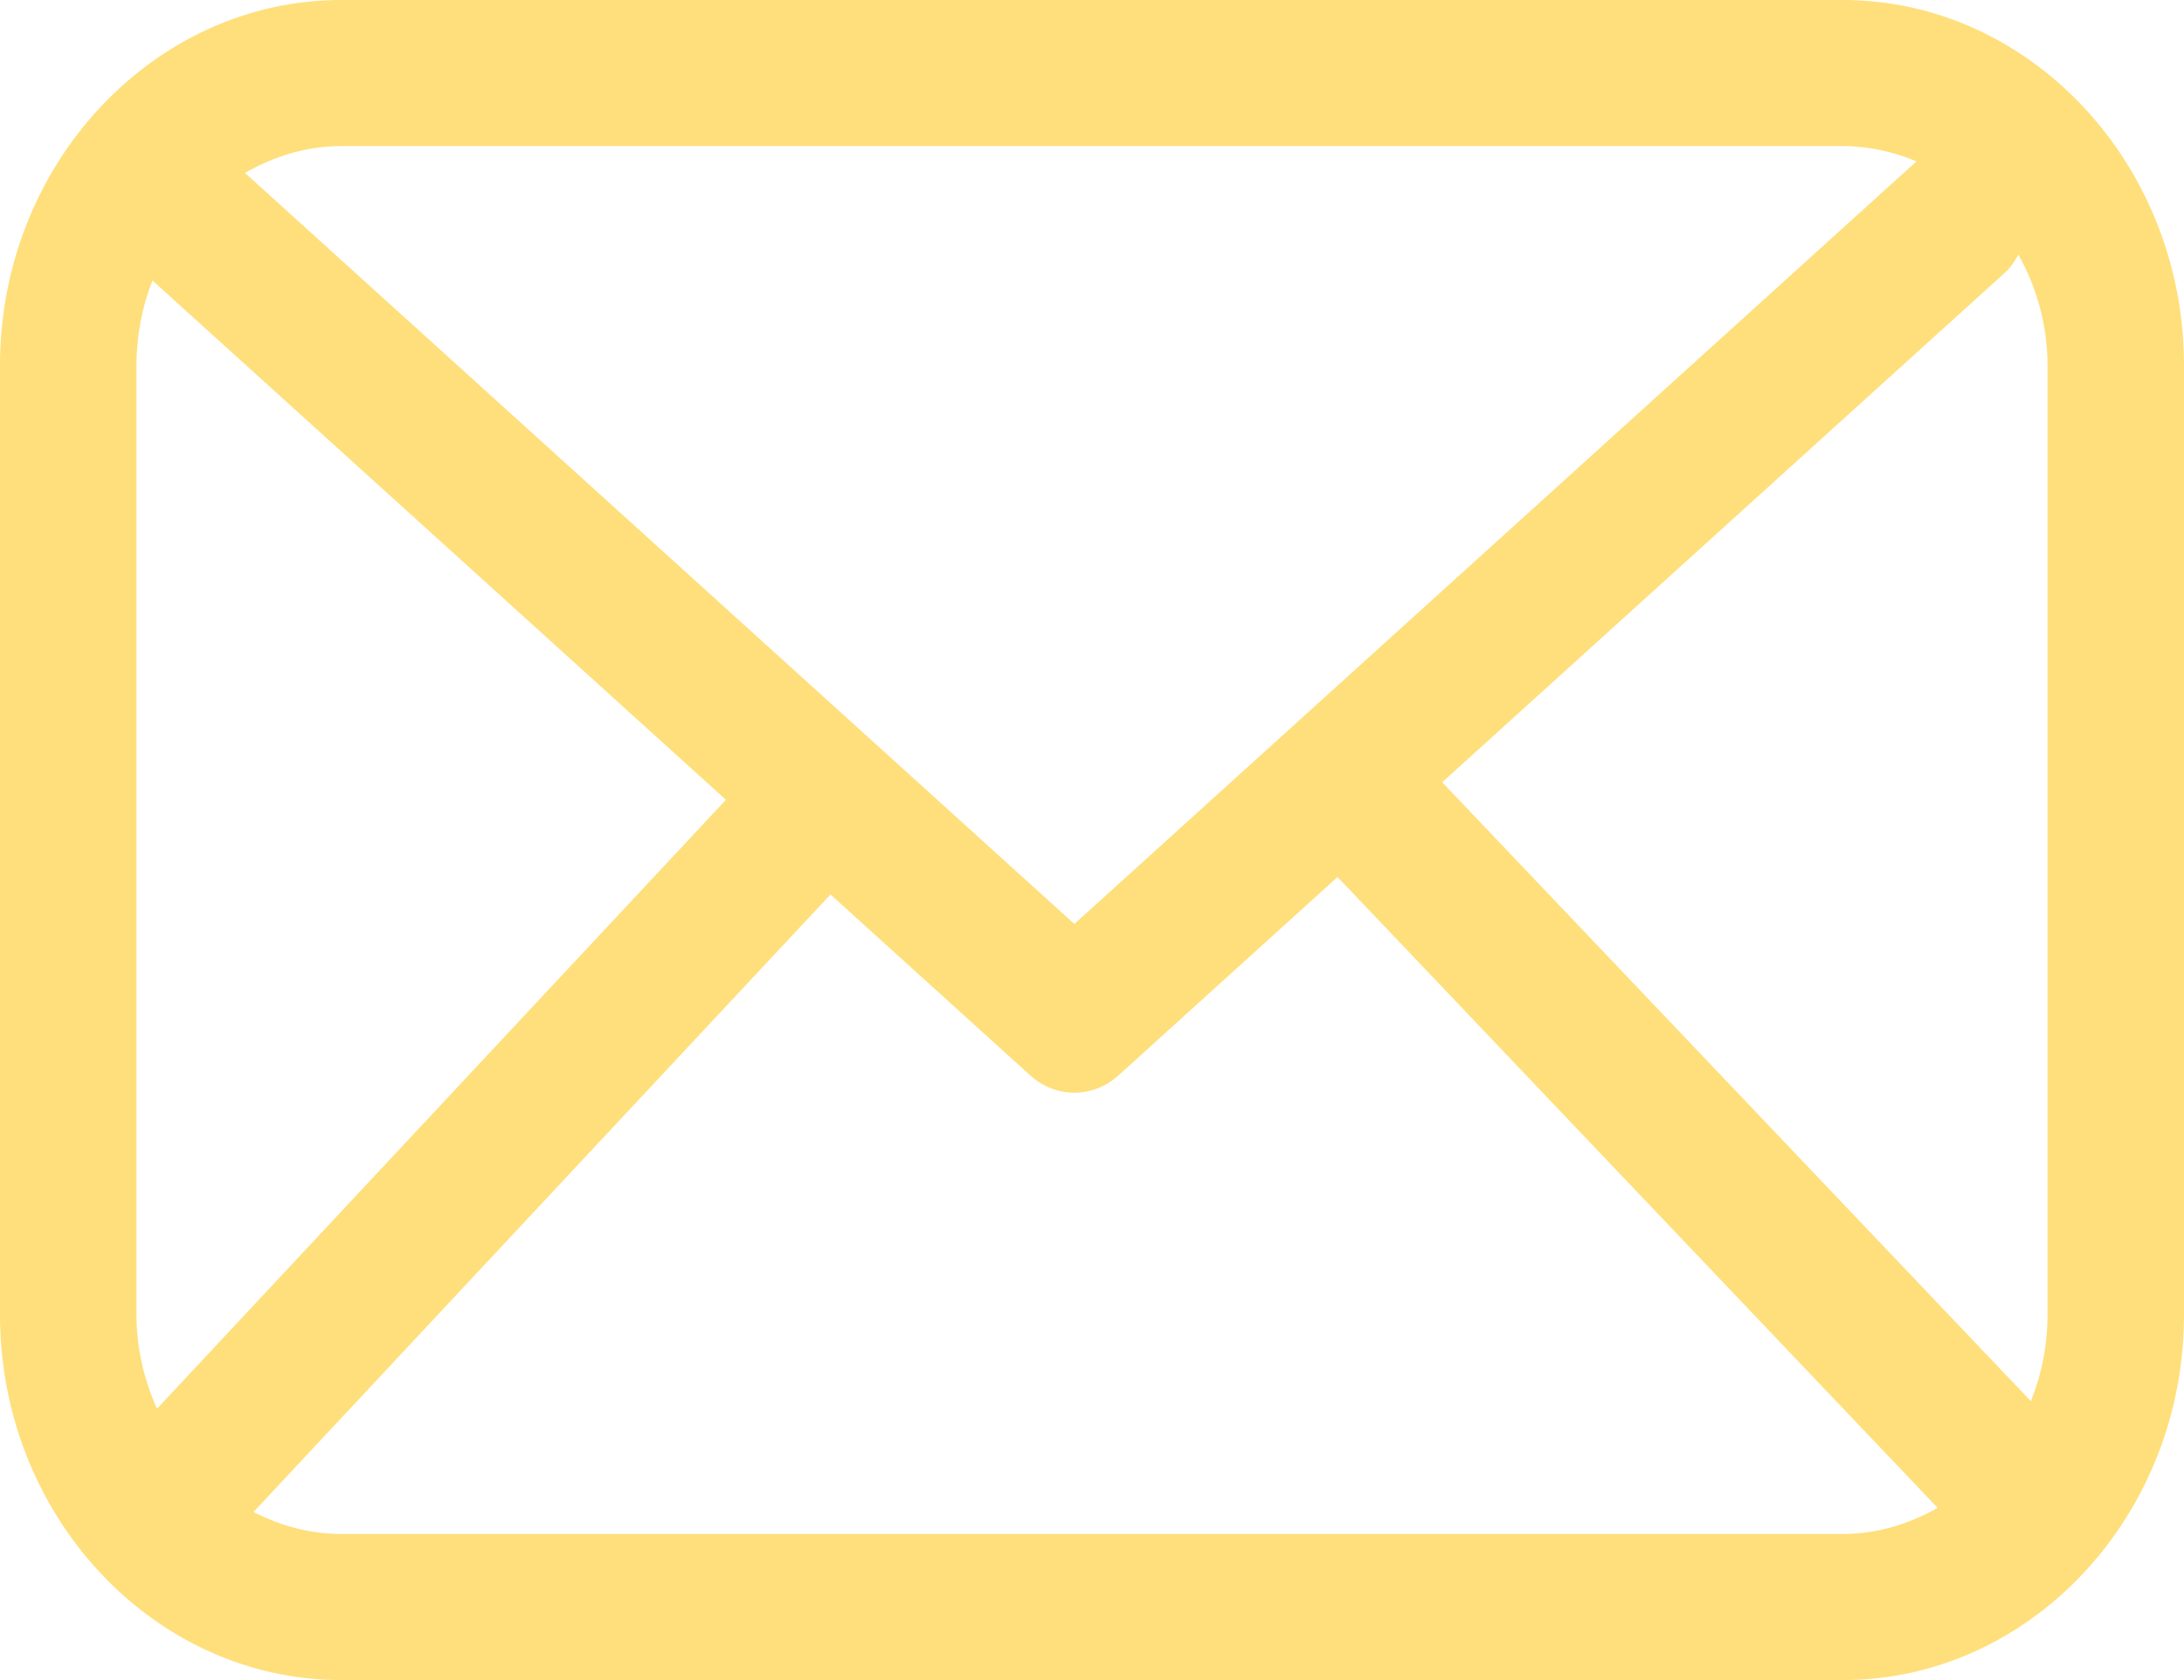 <?xml version="1.0" encoding="UTF-8"?> <svg xmlns="http://www.w3.org/2000/svg" width="26" height="20" viewBox="0 0 26 20" fill="none"> <path d="M24.375 15.652C24.375 16.017 24.304 16.364 24.177 16.68L17.169 9.312L23.878 3.237C23.943 3.178 23.986 3.104 24.029 3.031C24.244 3.419 24.375 3.865 24.375 4.348V15.652ZM21.938 18.261H4.062C3.687 18.261 3.336 18.162 3.018 17.999L9.887 10.648L12.265 12.802C12.417 12.939 12.603 13.008 12.79 13.008C12.977 13.008 13.164 12.939 13.315 12.802L15.923 10.44L23.067 17.95C22.727 18.142 22.347 18.261 21.938 18.261ZM1.625 15.652V4.348C1.625 3.99 1.693 3.649 1.815 3.339L8.642 9.521L1.869 16.77C1.717 16.43 1.625 16.054 1.625 15.652ZM4.062 1.739H21.938C22.247 1.739 22.542 1.807 22.815 1.921L12.79 10.999L2.917 2.059C3.261 1.861 3.647 1.739 4.062 1.739ZM21.938 -3.72529e-07H4.062C1.828 -3.72529e-07 0 1.957 0 4.348V15.652C0 18.044 1.828 20 4.062 20H21.938C24.172 20 26 18.044 26 15.652V4.348C26 1.957 24.172 -3.72529e-07 21.938 -3.72529e-07Z" fill="#FFDF7B"></path> </svg> 